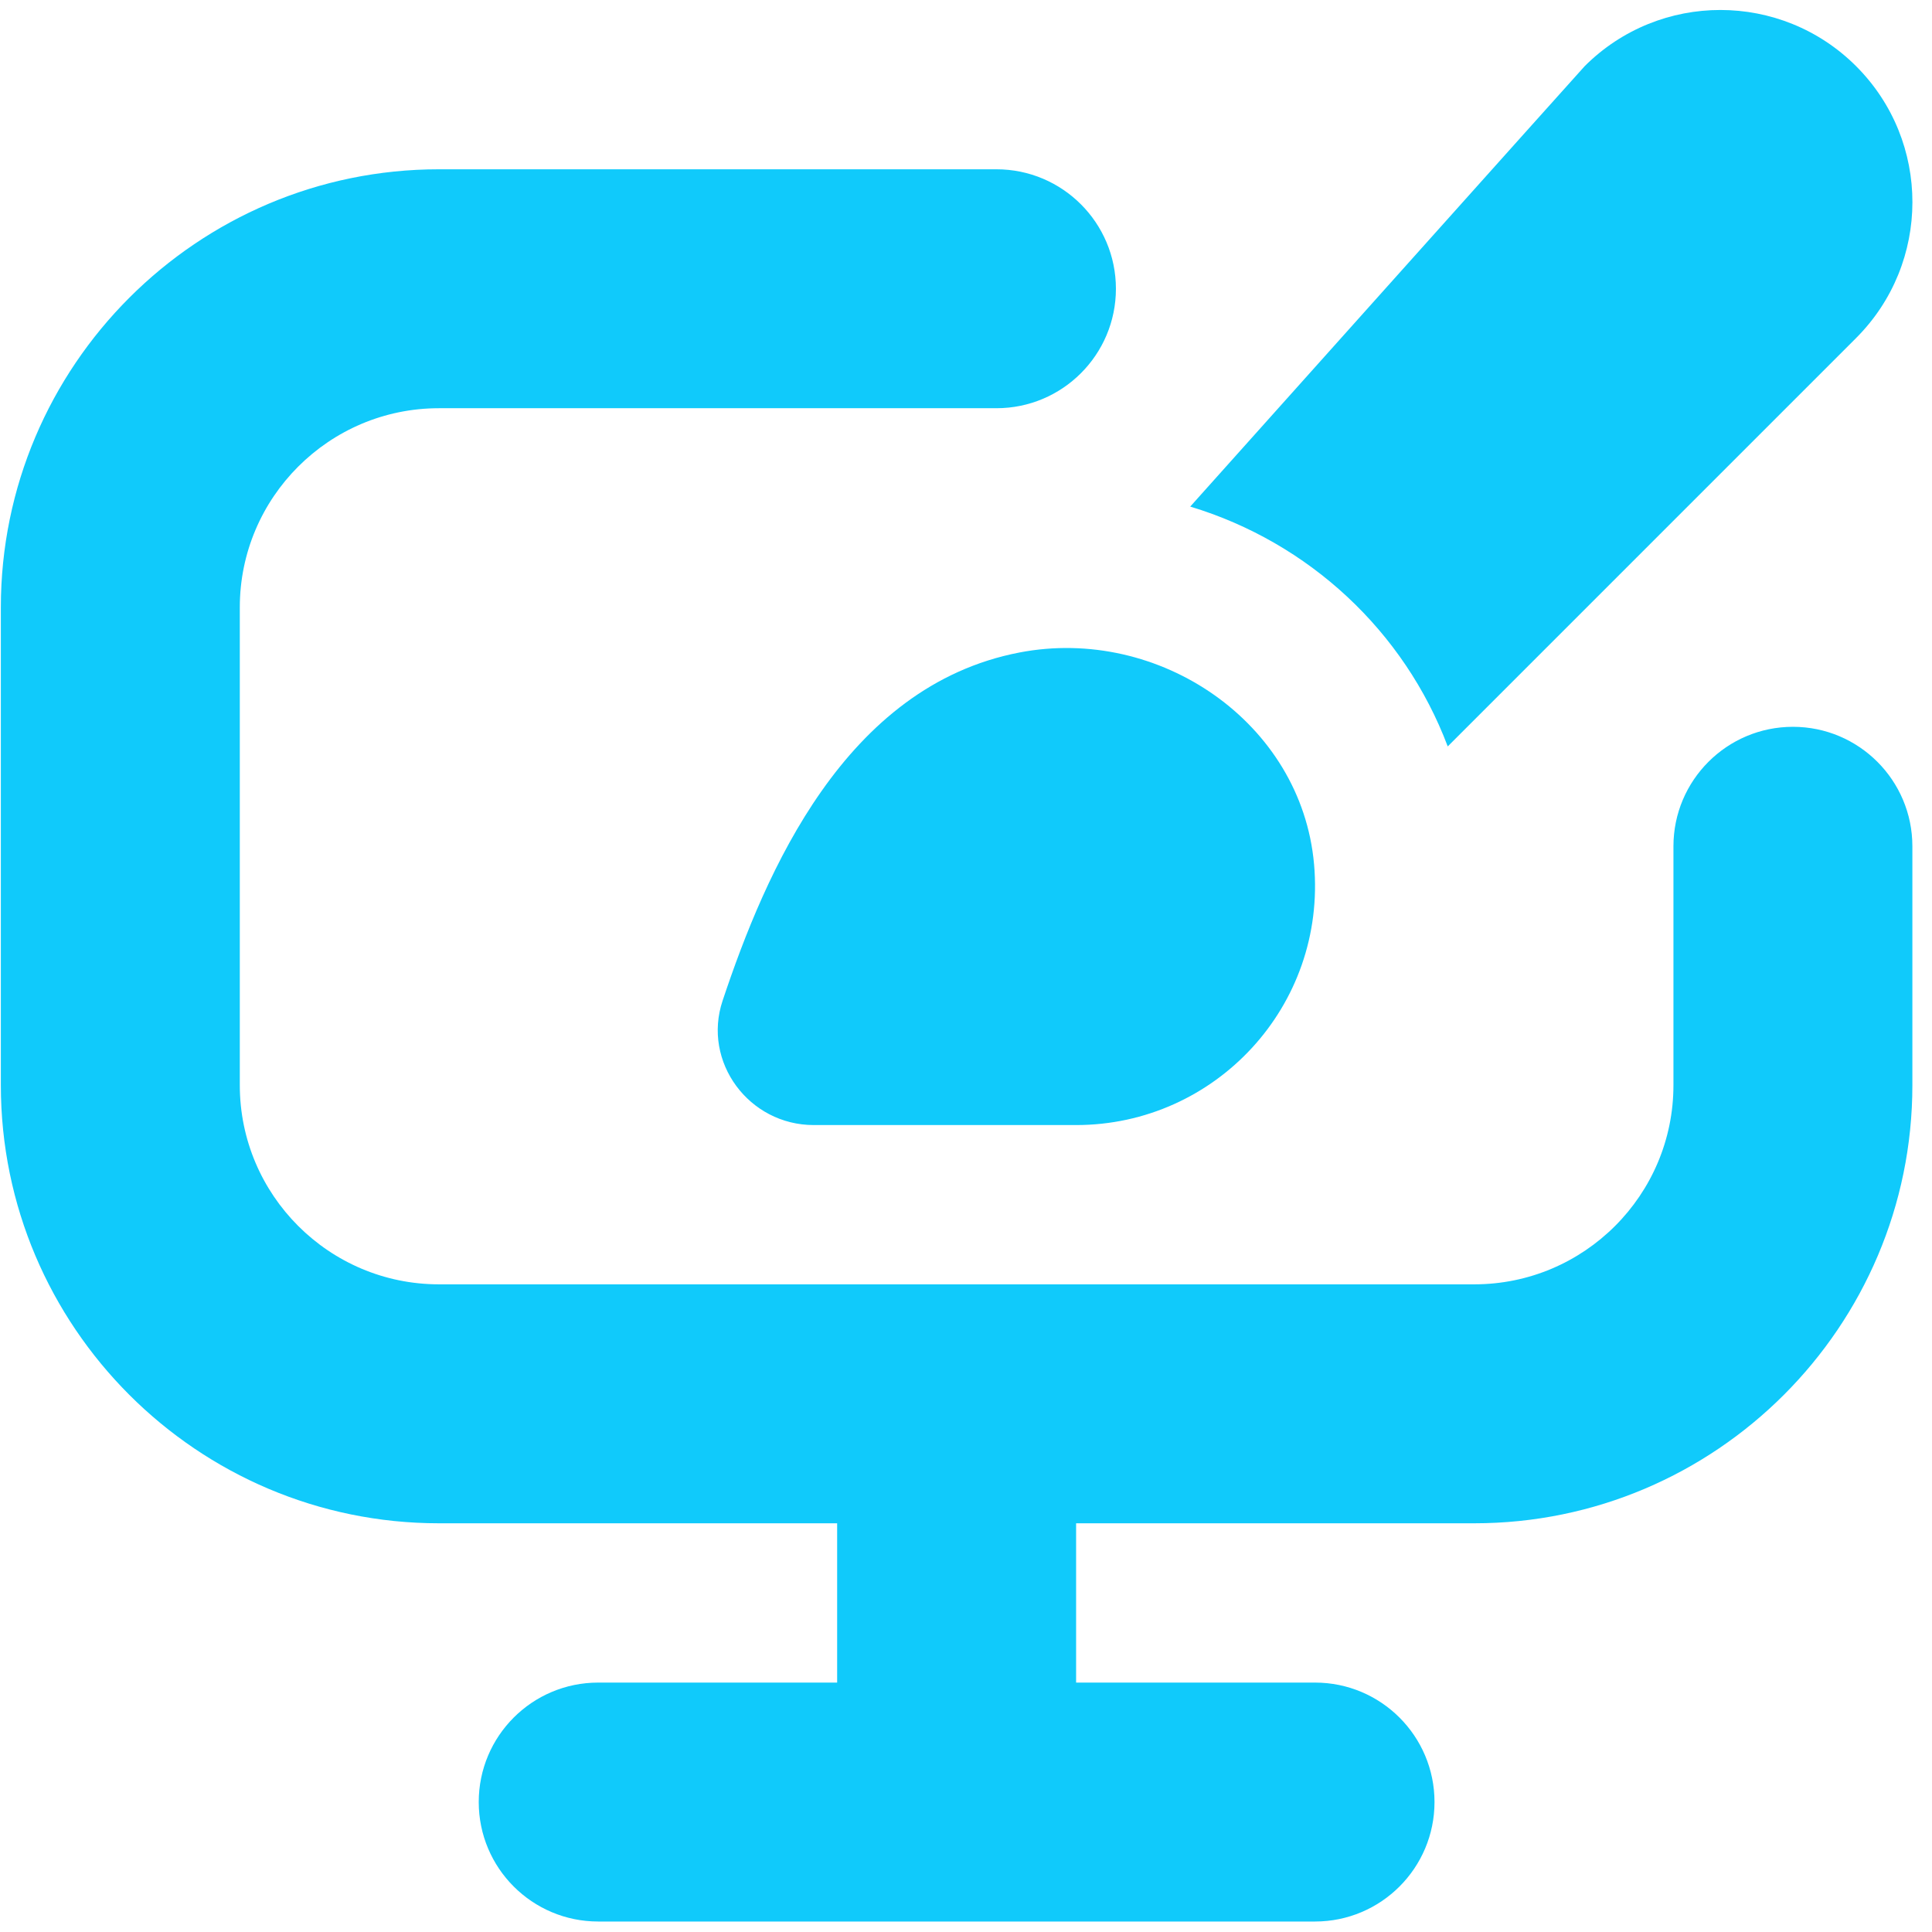 <?xml version="1.0" encoding="UTF-8"?>
<svg xmlns="http://www.w3.org/2000/svg" width="82" height="82" viewBox="0 0 82 82" fill="none">
  <path d="M55.773 36.683C56.307 42.7 51.582 47.751 45.673 47.751H34.537C31.793 47.751 29.798 45.077 30.67 42.47C32.489 37.021 35.852 29.121 43.269 27.694C49.202 26.552 55.239 30.666 55.773 36.683ZM61.446 31.68L78.774 14.352C81.962 11.167 81.969 6.002 78.784 2.814C75.603 -0.37 70.445 -0.374 67.26 2.807C67.152 2.916 50.517 21.501 50.517 21.501C55.557 23.023 59.6 26.788 61.446 31.68ZM76.097 30.848C73.298 30.848 71.026 33.12 71.026 35.919V46.06C71.026 50.722 67.237 54.511 62.575 54.511H18.629C13.971 54.511 10.178 50.722 10.178 46.06V25.778C10.178 21.116 13.971 17.326 18.629 17.326H42.292C45.091 17.326 47.363 15.055 47.363 12.256C47.363 9.457 45.091 7.185 42.292 7.185H18.629C8.376 7.185 0.036 15.528 0.036 25.778V46.06C0.036 56.31 8.376 64.653 18.629 64.653H35.531V71.414H25.39C22.587 71.414 20.319 73.685 20.319 76.484C20.319 79.284 22.587 81.555 25.39 81.555H55.814C58.613 81.555 60.885 79.284 60.885 76.484C60.885 73.685 58.613 71.414 55.814 71.414H45.673V64.653H62.575C72.824 64.653 81.167 56.31 81.167 46.06V35.919C81.167 33.12 78.896 30.848 76.097 30.848Z" fill="#10CAFB"></path>
</svg>
